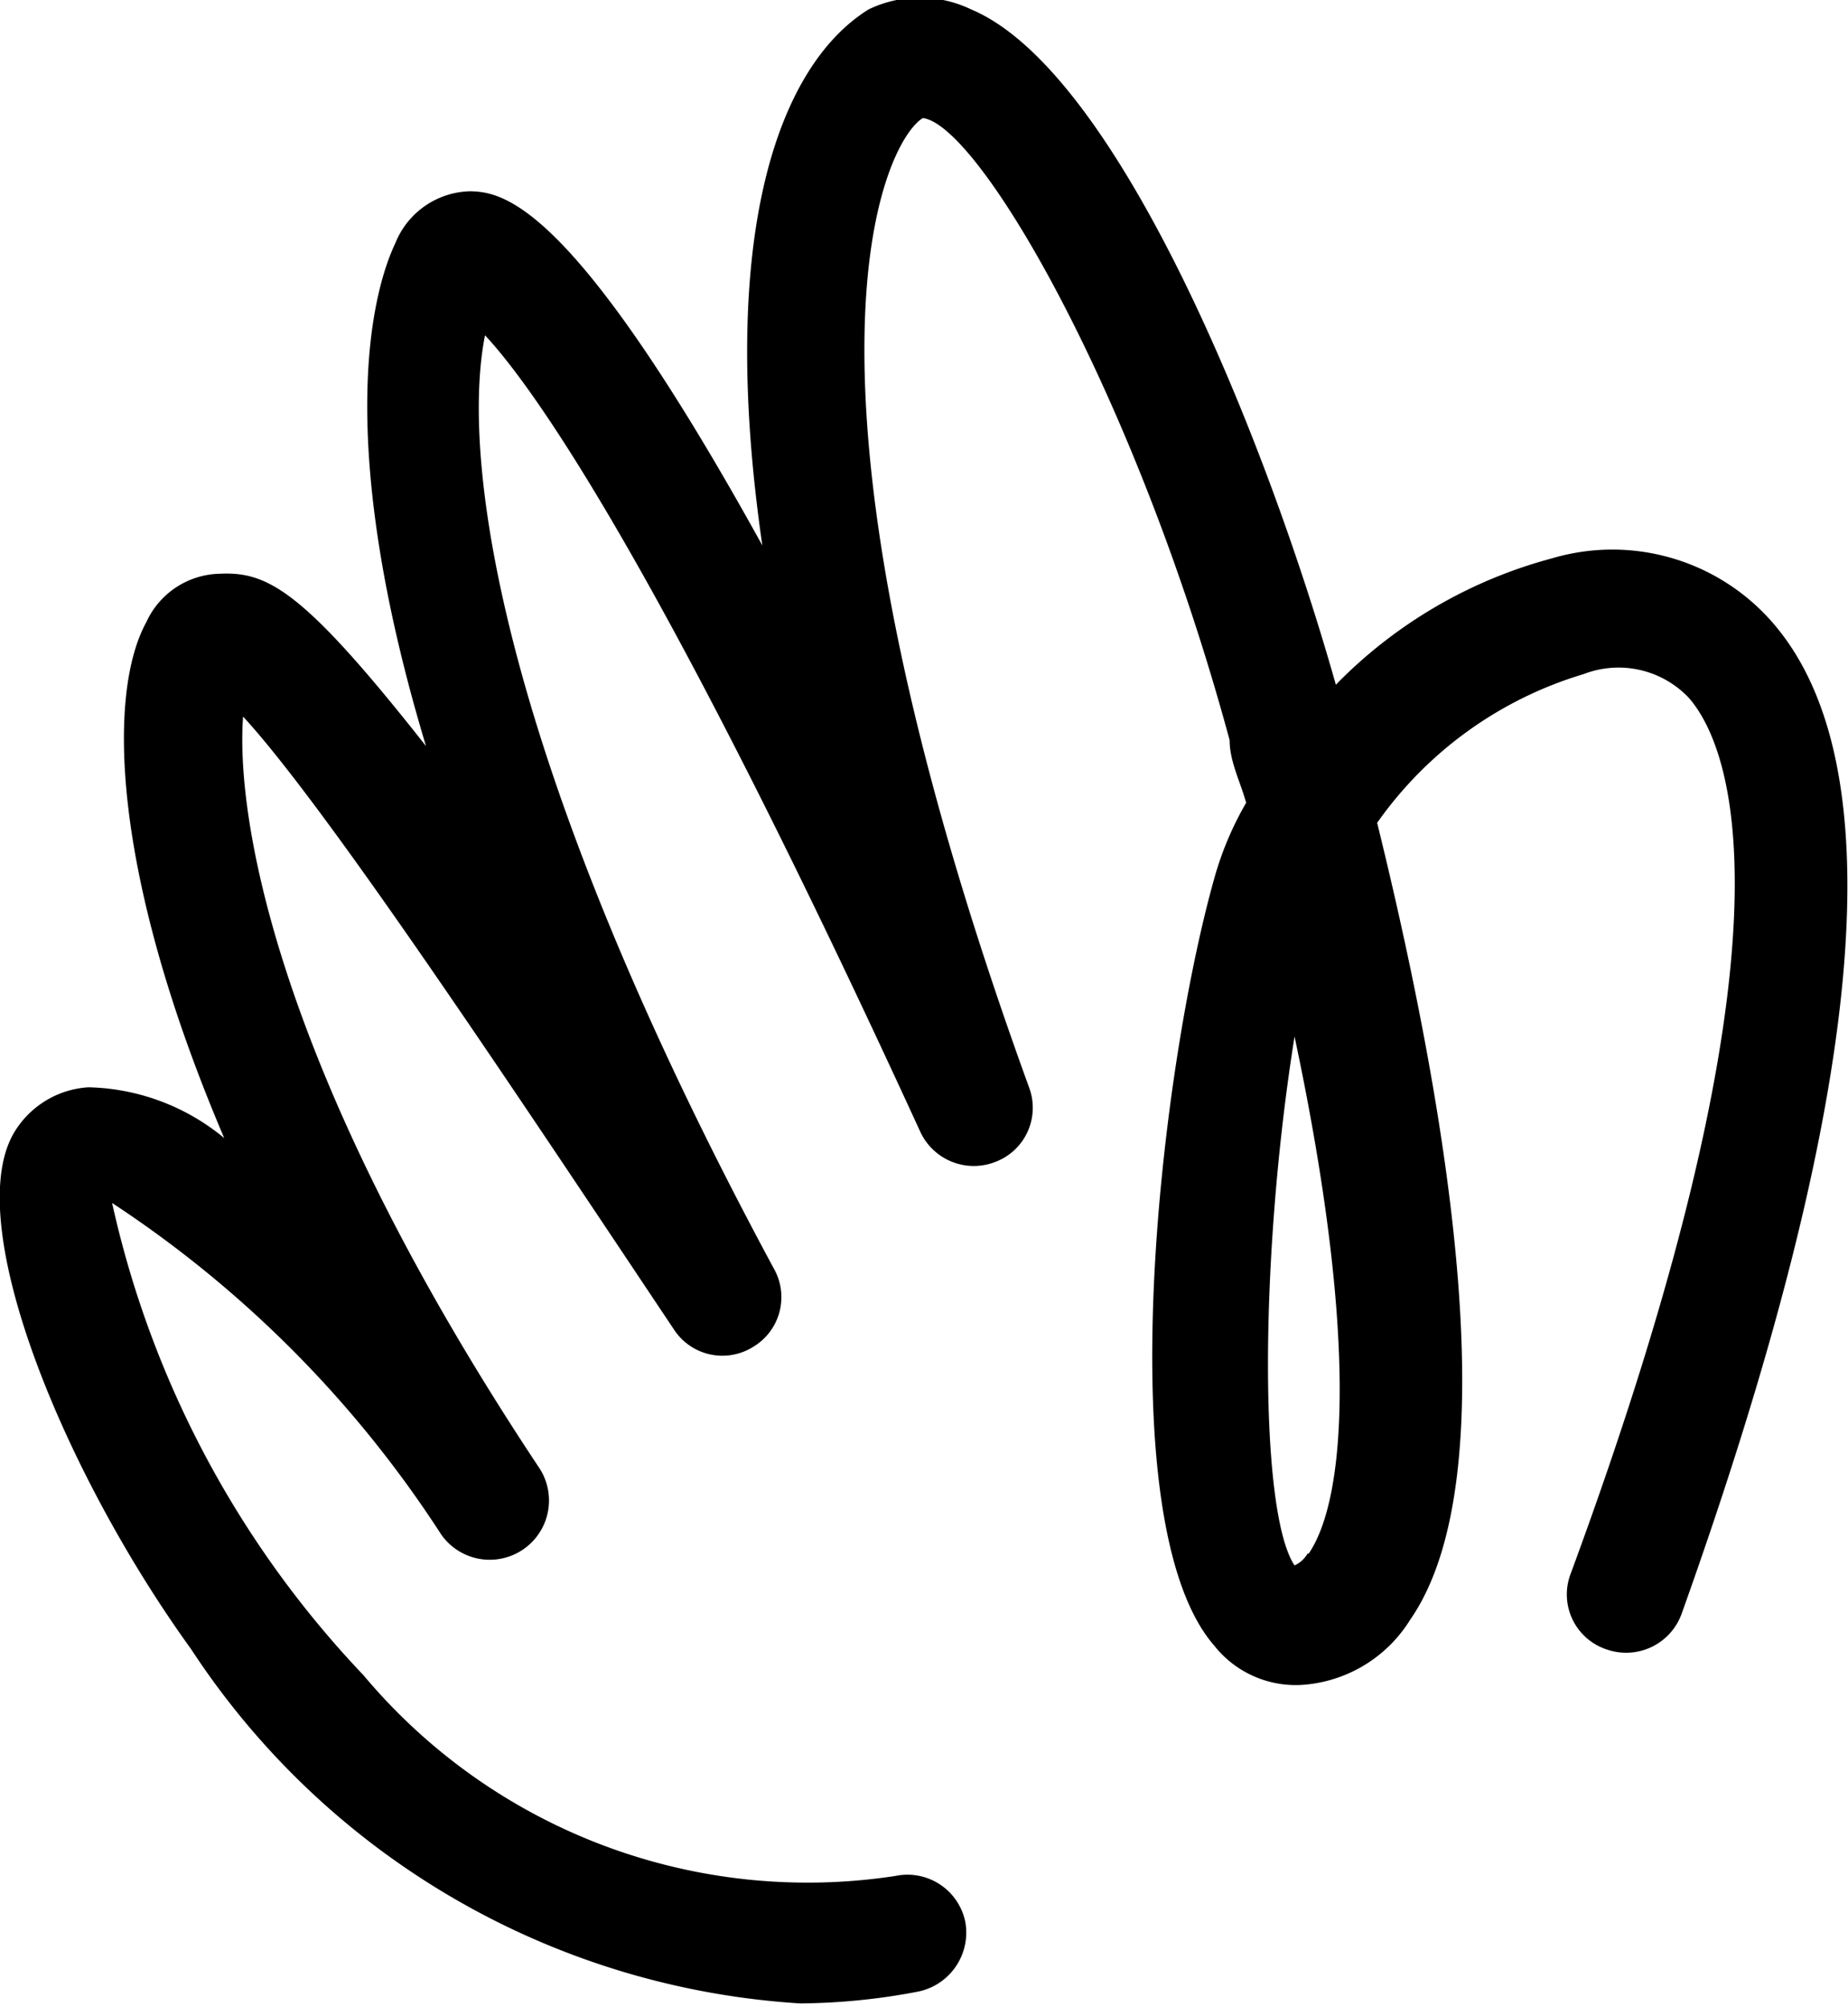 <svg viewBox="0 0 15.66 17" xmlns="http://www.w3.org/2000/svg"><path d="m15 5.25a1.8 1.8 0 0 0 -1.85-.52 4 4 0 0 0 -1.83 1.07c-.59-2.09-1.85-5.2-3.09-5.72a1 1 0 0 0 -.87 0c-.77.48-1.28 1.92-.9 4.54-1.63-2.95-2.21-3-2.5-3h.04a.7.7 0 0 0 -.65.44c-.19.4-.53 1.64.26 4.26-1.04-1.32-1.34-1.48-1.75-1.46a.7.7 0 0 0 -.62.41c-.33.6-.3 2.12.66 4.37a1.87 1.87 0 0 0 -1.15-.43.79.79 0 0 0 -.64.4c-.43.78.44 2.88 1.51 4.36a6.66 6.66 0 0 0 5.16 3 5.46 5.46 0 0 0 1-.1.51.51 0 0 0 .4-.59.5.5 0 0 0 -.59-.39 4.91 4.91 0 0 1 -4.51-1.7 8.45 8.45 0 0 1 -2.13-4 9.58 9.58 0 0 1 2.79 2.81.5.5 0 0 0 .82-.58c-2.27-3.42-2.56-5.56-2.5-6.35.72.78 2.38 3.29 3.65 5.19a.49.49 0 0 0 .67.15.49.49 0 0 0 .18-.66c-2.32-4.3-2.66-6.85-2.45-7.91.43.46 1.51 2 3.69 6.75a.5.5 0 0 0 .64.25.49.49 0 0 0 .28-.63c-2.18-6-1.24-8-.9-8.21.48.06 1.81 2.35 2.6 5.27 0 .18.09.35.14.53a2.73 2.73 0 0 0 -.27.64c-.47 1.67-.9 5.47 0 6.5a.88.88 0 0 0 .77.33 1.17 1.17 0 0 0 .89-.55c.82-1.18.36-4.15-.28-6.75a3.29 3.29 0 0 1 1.75-1.26.82.82 0 0 1 .89.2c.36.41 1 2-1 7.42a.49.49 0 0 0 .3.64.5.5 0 0 0 .64-.3c1.57-4.39 1.83-7.22.75-8.42zm-3.92 7.91a.24.24 0 0 1 -.11.1c-.3-.45-.3-2.6 0-4.48.54 2.54.44 3.91.12 4.38z"/></svg>